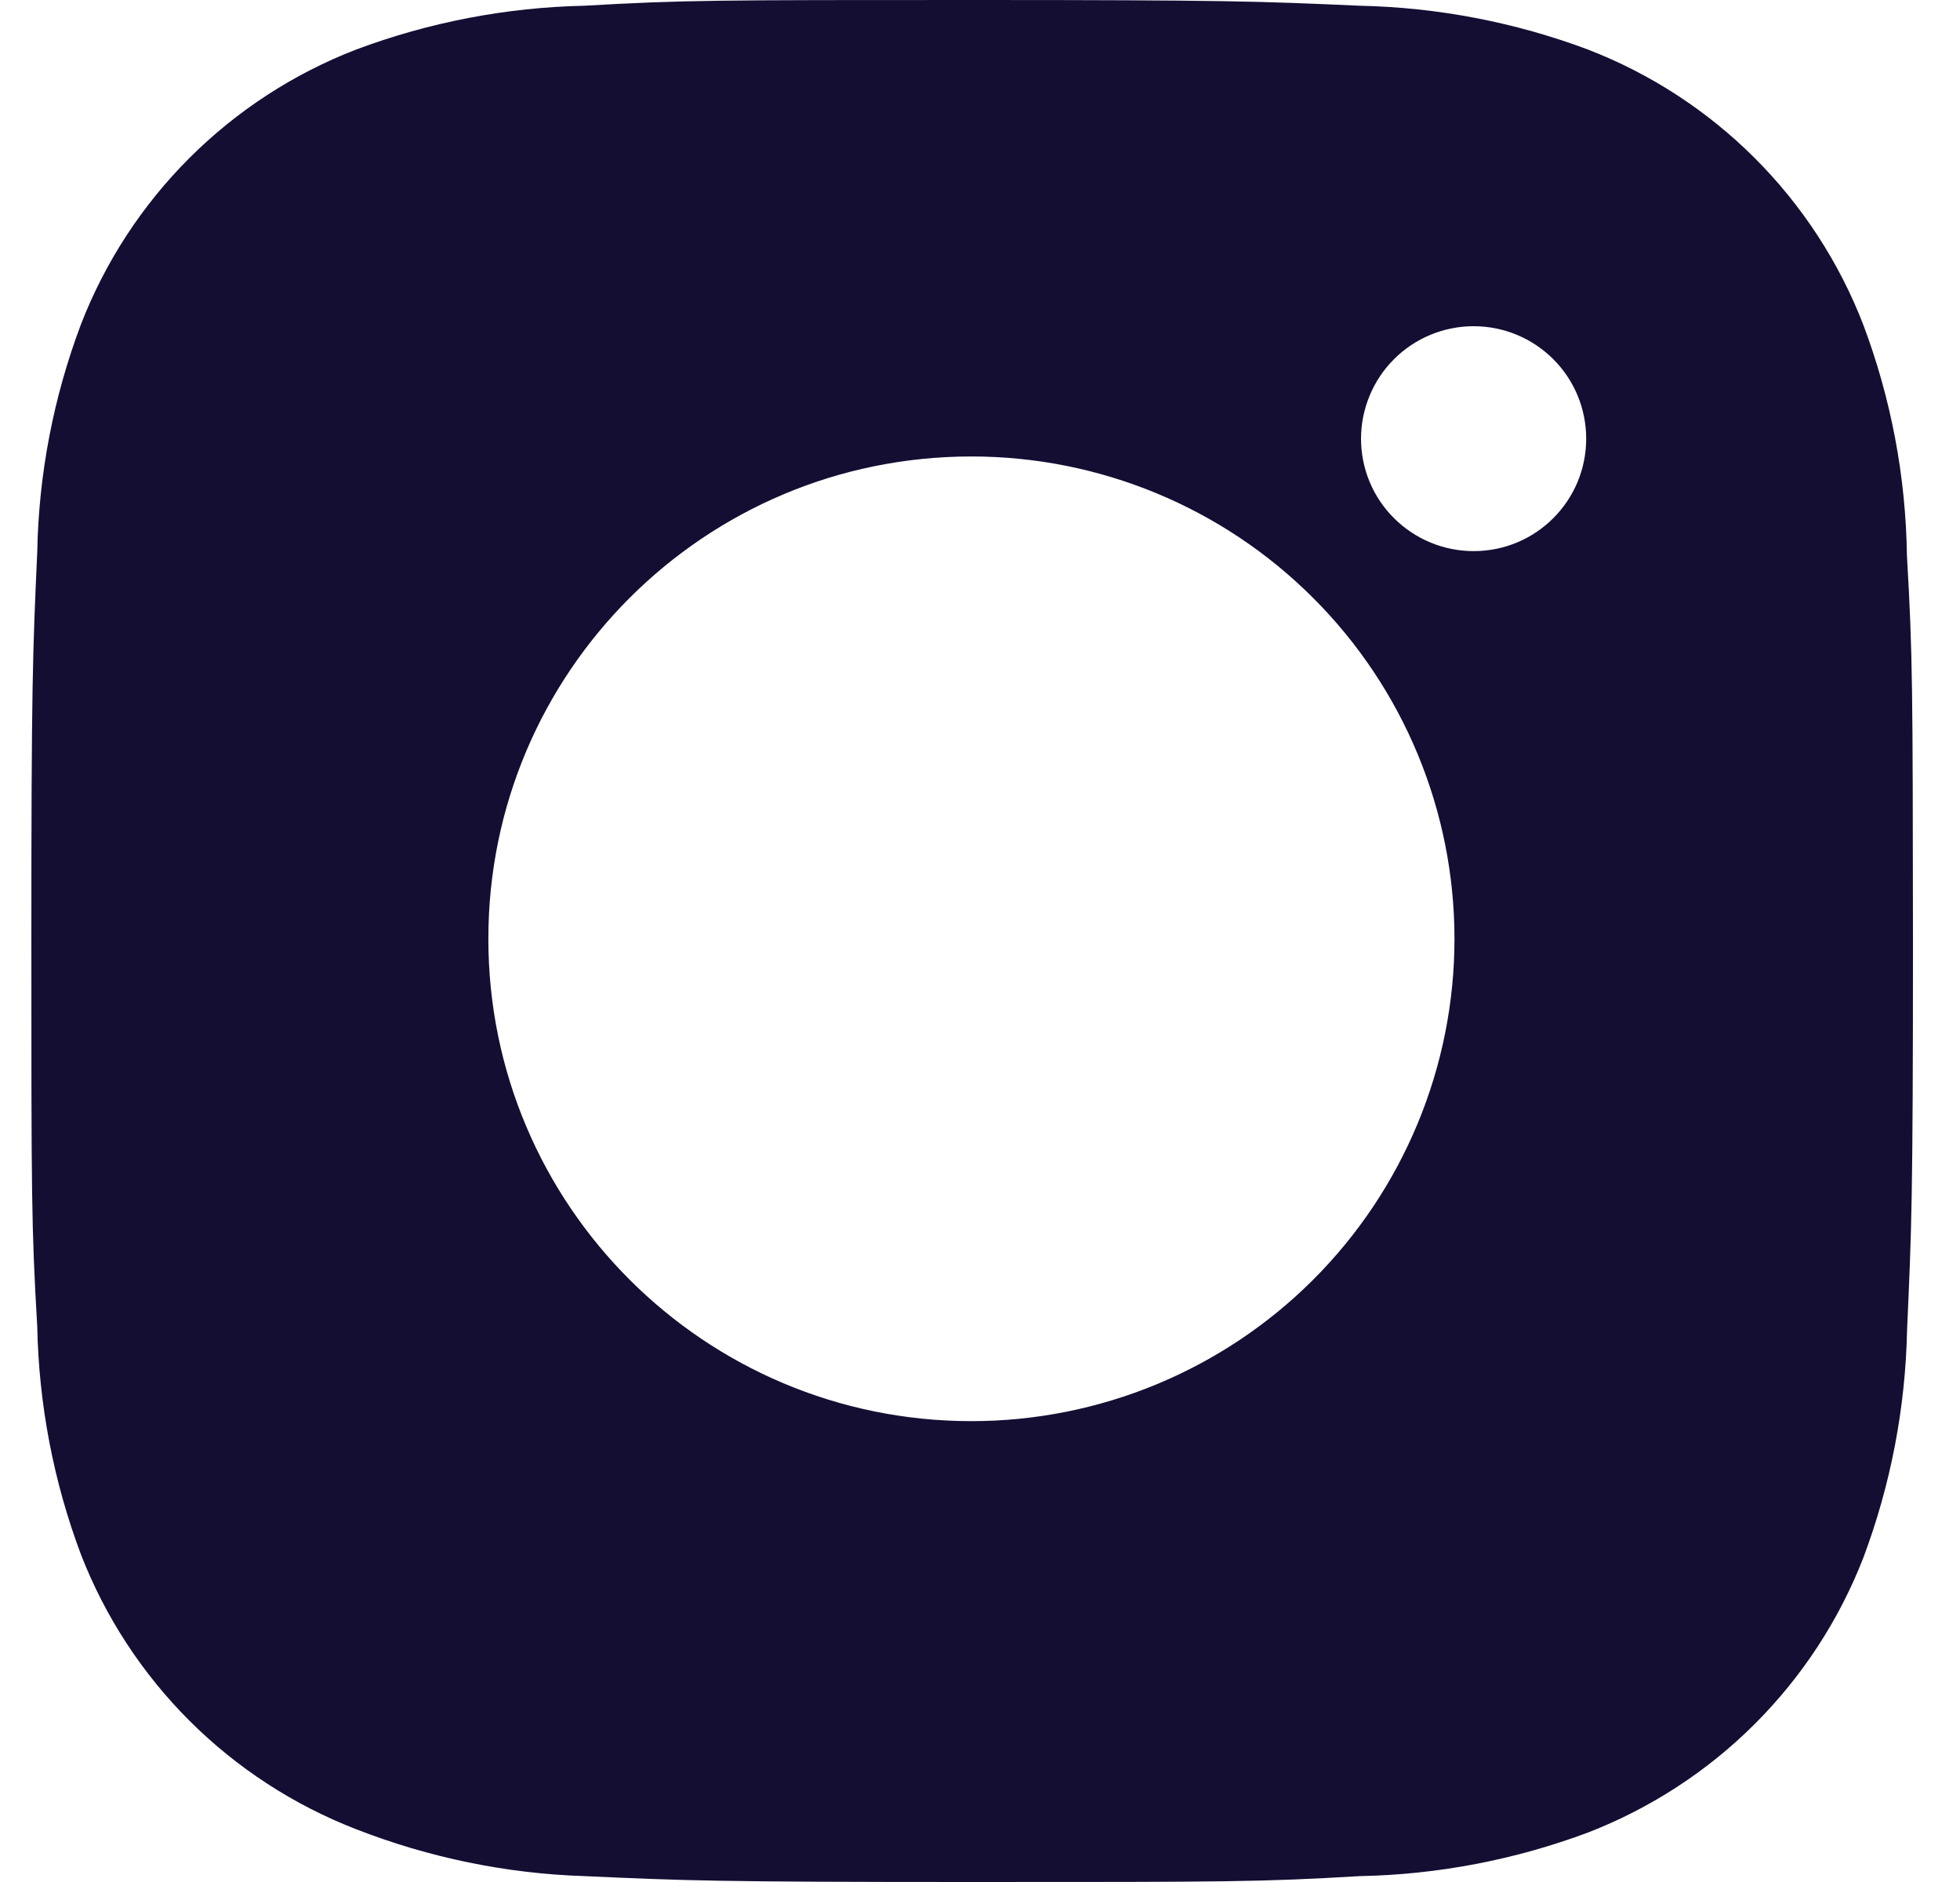 <svg width="25" height="24" viewBox="0 0 25 24" fill="none" xmlns="http://www.w3.org/2000/svg">
<path d="M24.323 7.084C24.309 6.076 24.12 5.078 23.764 4.135C23.456 3.34 22.984 2.617 22.38 2.014C21.776 1.411 21.052 0.94 20.255 0.632C19.323 0.283 18.337 0.094 17.342 0.073C16.06 0.016 15.653 0 12.399 0C9.144 0 8.727 8.92186e-08 7.454 0.073C6.459 0.094 5.474 0.283 4.542 0.632C3.745 0.94 3.021 1.411 2.417 2.014C1.813 2.617 1.341 3.34 1.033 4.135C0.682 5.065 0.493 6.049 0.475 7.042C0.417 8.324 0.4 8.73 0.4 11.979C0.4 15.228 0.4 15.643 0.475 16.915C0.495 17.91 0.682 18.892 1.033 19.825C1.342 20.62 1.814 21.342 2.418 21.945C3.023 22.548 3.747 23.019 4.543 23.327C5.473 23.69 6.458 23.893 7.455 23.925C8.739 23.983 9.145 24 12.4 24C15.655 24 16.072 24 17.344 23.925C18.34 23.906 19.325 23.717 20.258 23.368C21.054 23.059 21.778 22.588 22.382 21.985C22.986 21.382 23.458 20.66 23.767 19.865C24.117 18.933 24.305 17.951 24.325 16.955C24.383 15.675 24.4 15.269 24.4 12.019C24.397 8.769 24.397 8.357 24.323 7.084ZM12.391 18.123C8.987 18.123 6.229 15.37 6.229 11.972C6.229 8.574 8.987 5.821 12.391 5.821C14.025 5.821 15.592 6.469 16.747 7.623C17.903 8.776 18.552 10.341 18.552 11.972C18.552 13.603 17.903 15.168 16.747 16.322C15.592 17.475 14.025 18.123 12.391 18.123ZM18.797 7.028C18.608 7.028 18.421 6.991 18.247 6.919C18.073 6.847 17.914 6.741 17.781 6.608C17.647 6.475 17.541 6.317 17.469 6.143C17.397 5.969 17.36 5.782 17.36 5.594C17.36 5.405 17.398 5.219 17.47 5.045C17.542 4.871 17.648 4.713 17.781 4.58C17.914 4.447 18.073 4.341 18.247 4.269C18.421 4.197 18.608 4.16 18.796 4.16C18.985 4.16 19.172 4.197 19.346 4.269C19.52 4.341 19.678 4.447 19.812 4.58C19.945 4.713 20.051 4.871 20.123 5.045C20.195 5.219 20.232 5.405 20.232 5.594C20.232 6.387 19.59 7.028 18.797 7.028Z" fill="#140E33"/>
</svg>
